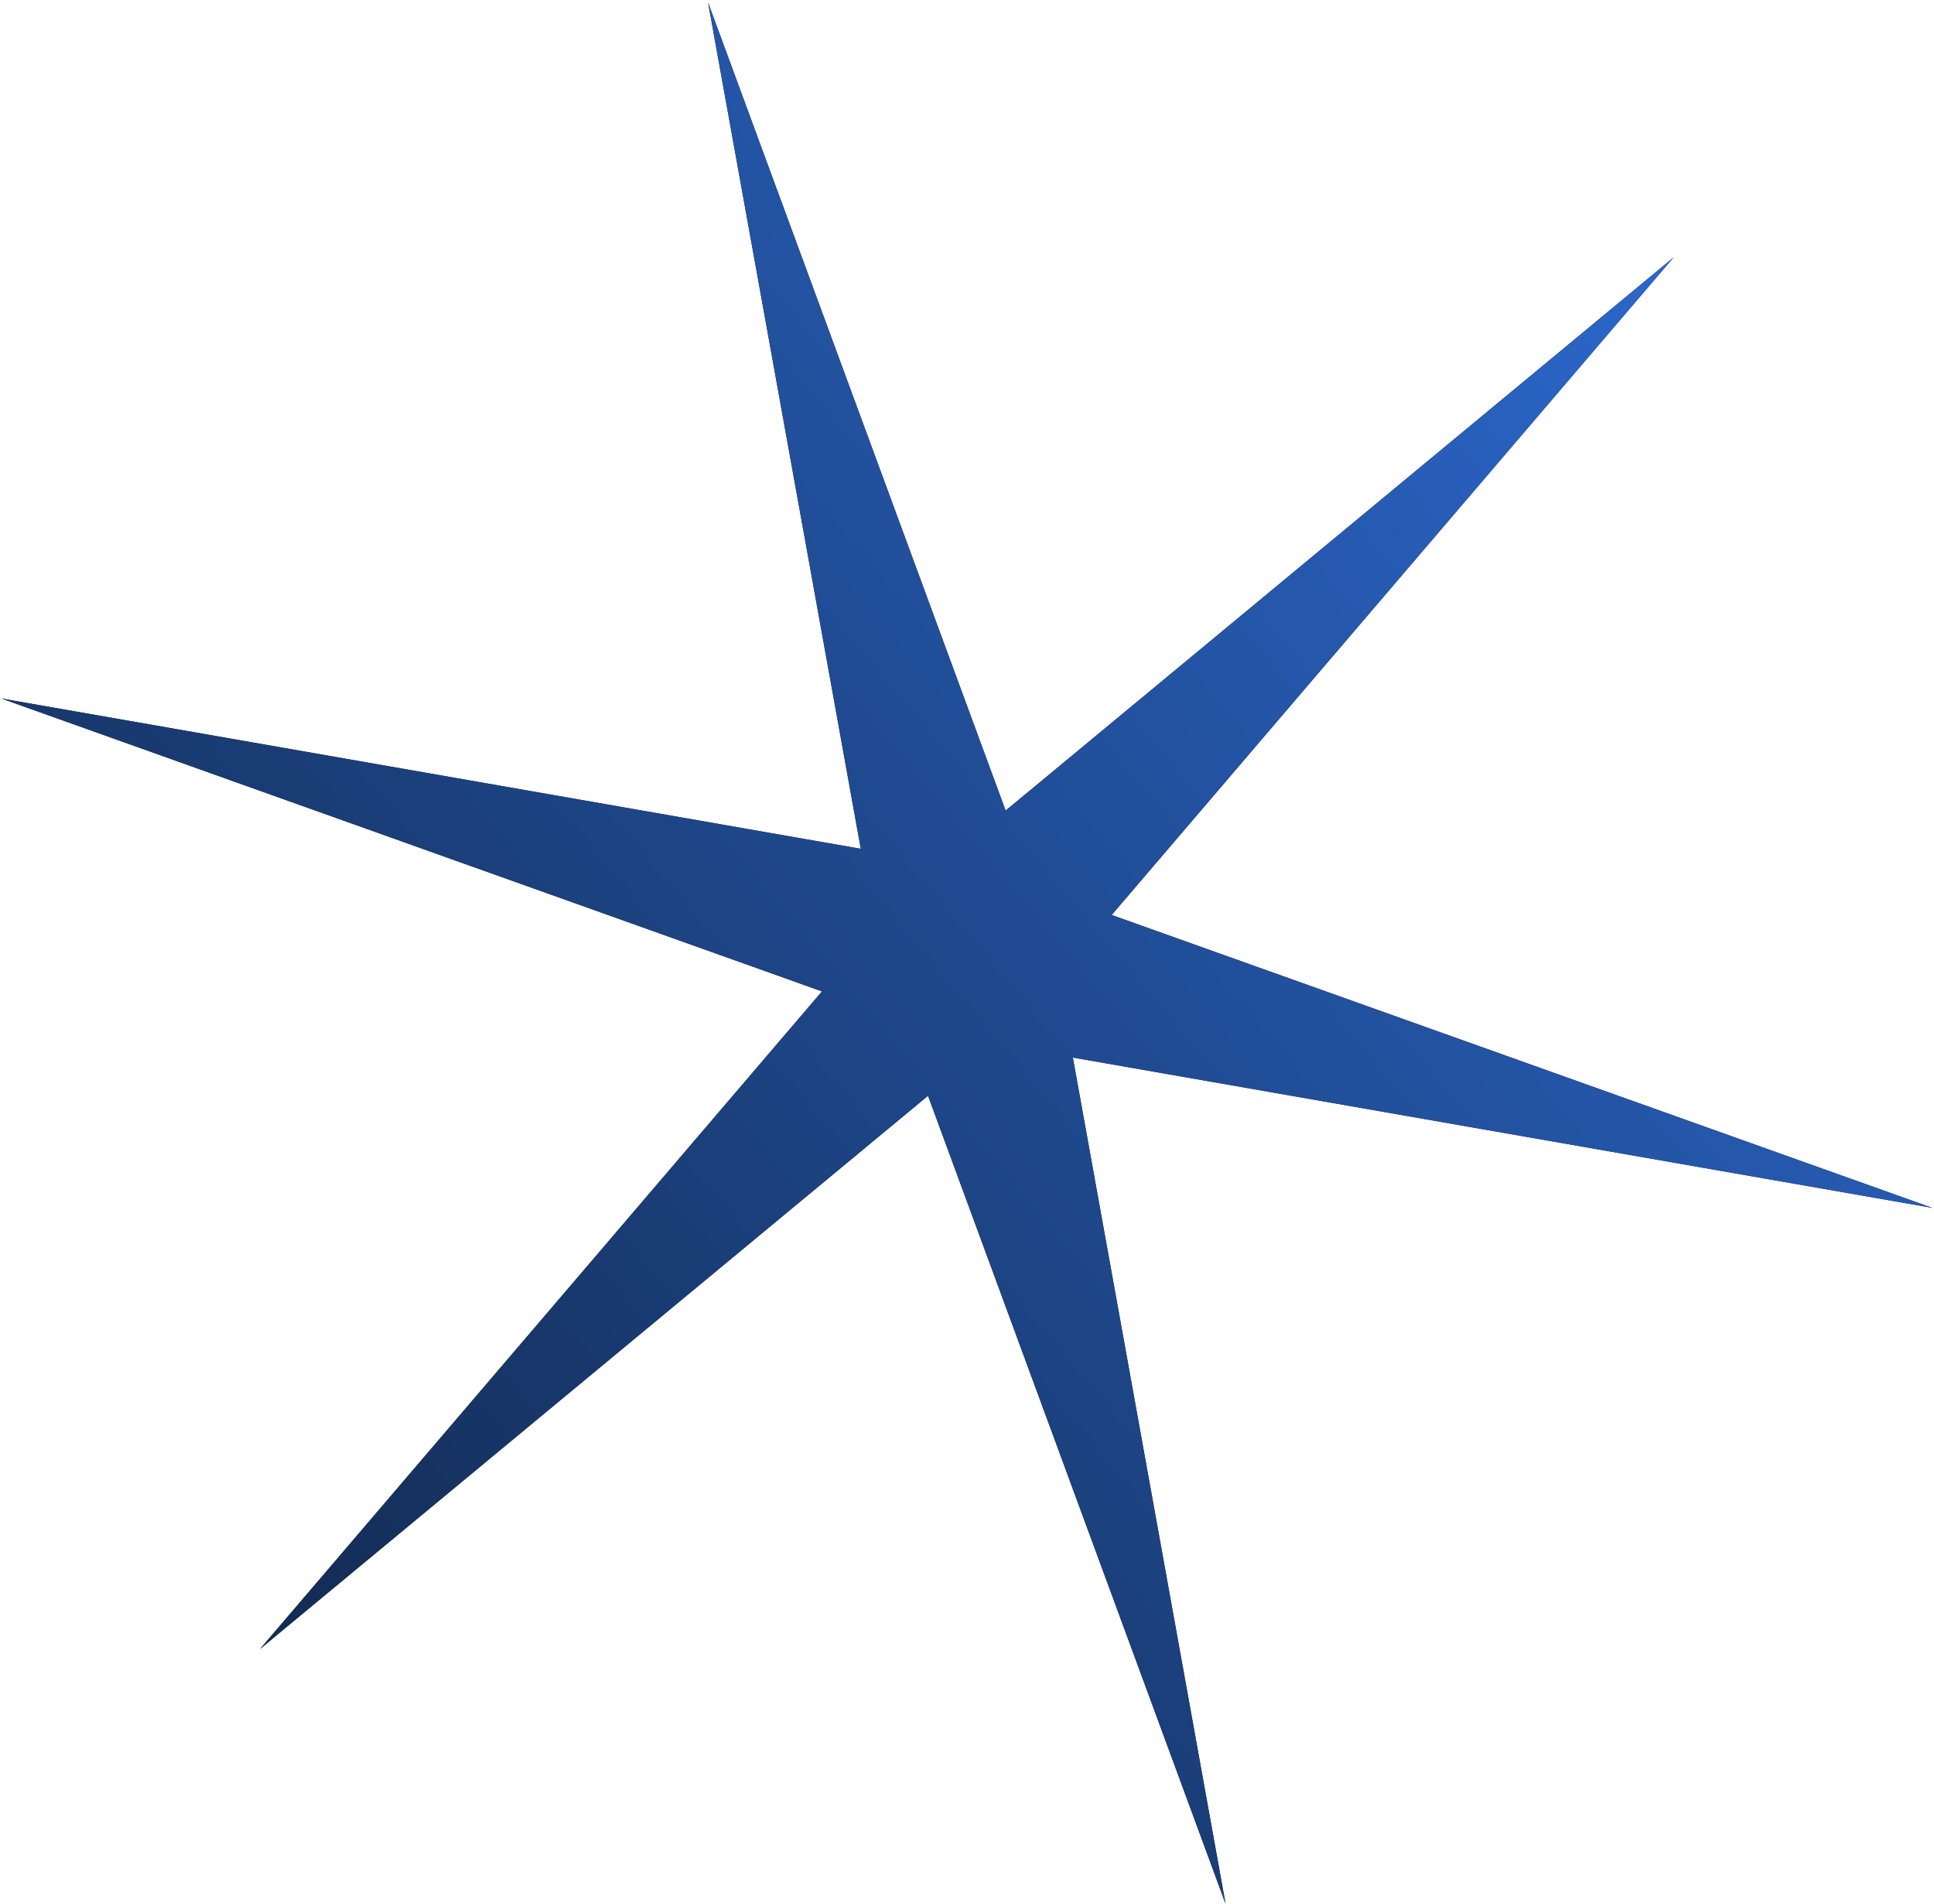 <svg width="454" height="447" viewBox="0 0 454 447" fill="none" xmlns="http://www.w3.org/2000/svg">
<path d="M166.223 0.612L236.068 190.268L392.889 60.398L260.958 214.769L453.624 283.523L251.848 248.237L287.693 446.861L217.848 257.205L61.027 387.075L192.958 232.705L0.292 163.951L202.068 199.236L166.223 0.612Z" fill="#1D1D1B"/>
<path d="M166.223 0.612L236.068 190.268L392.889 60.398L260.958 214.769L453.624 283.523L251.848 248.237L287.693 446.861L217.848 257.205L61.027 387.075L192.958 232.705L0.292 163.951L202.068 199.236L166.223 0.612Z" fill="url(#paint0_linear_201_132)"/>
<defs>
<linearGradient id="paint0_linear_201_132" x1="471.655" y1="23.336" x2="-108.442" y2="510.552" gradientUnits="userSpaceOnUse">
<stop stop-color="#3072E1"/>
<stop offset="1" stop-color="#07101C"/>
</linearGradient>
</defs>
</svg>
